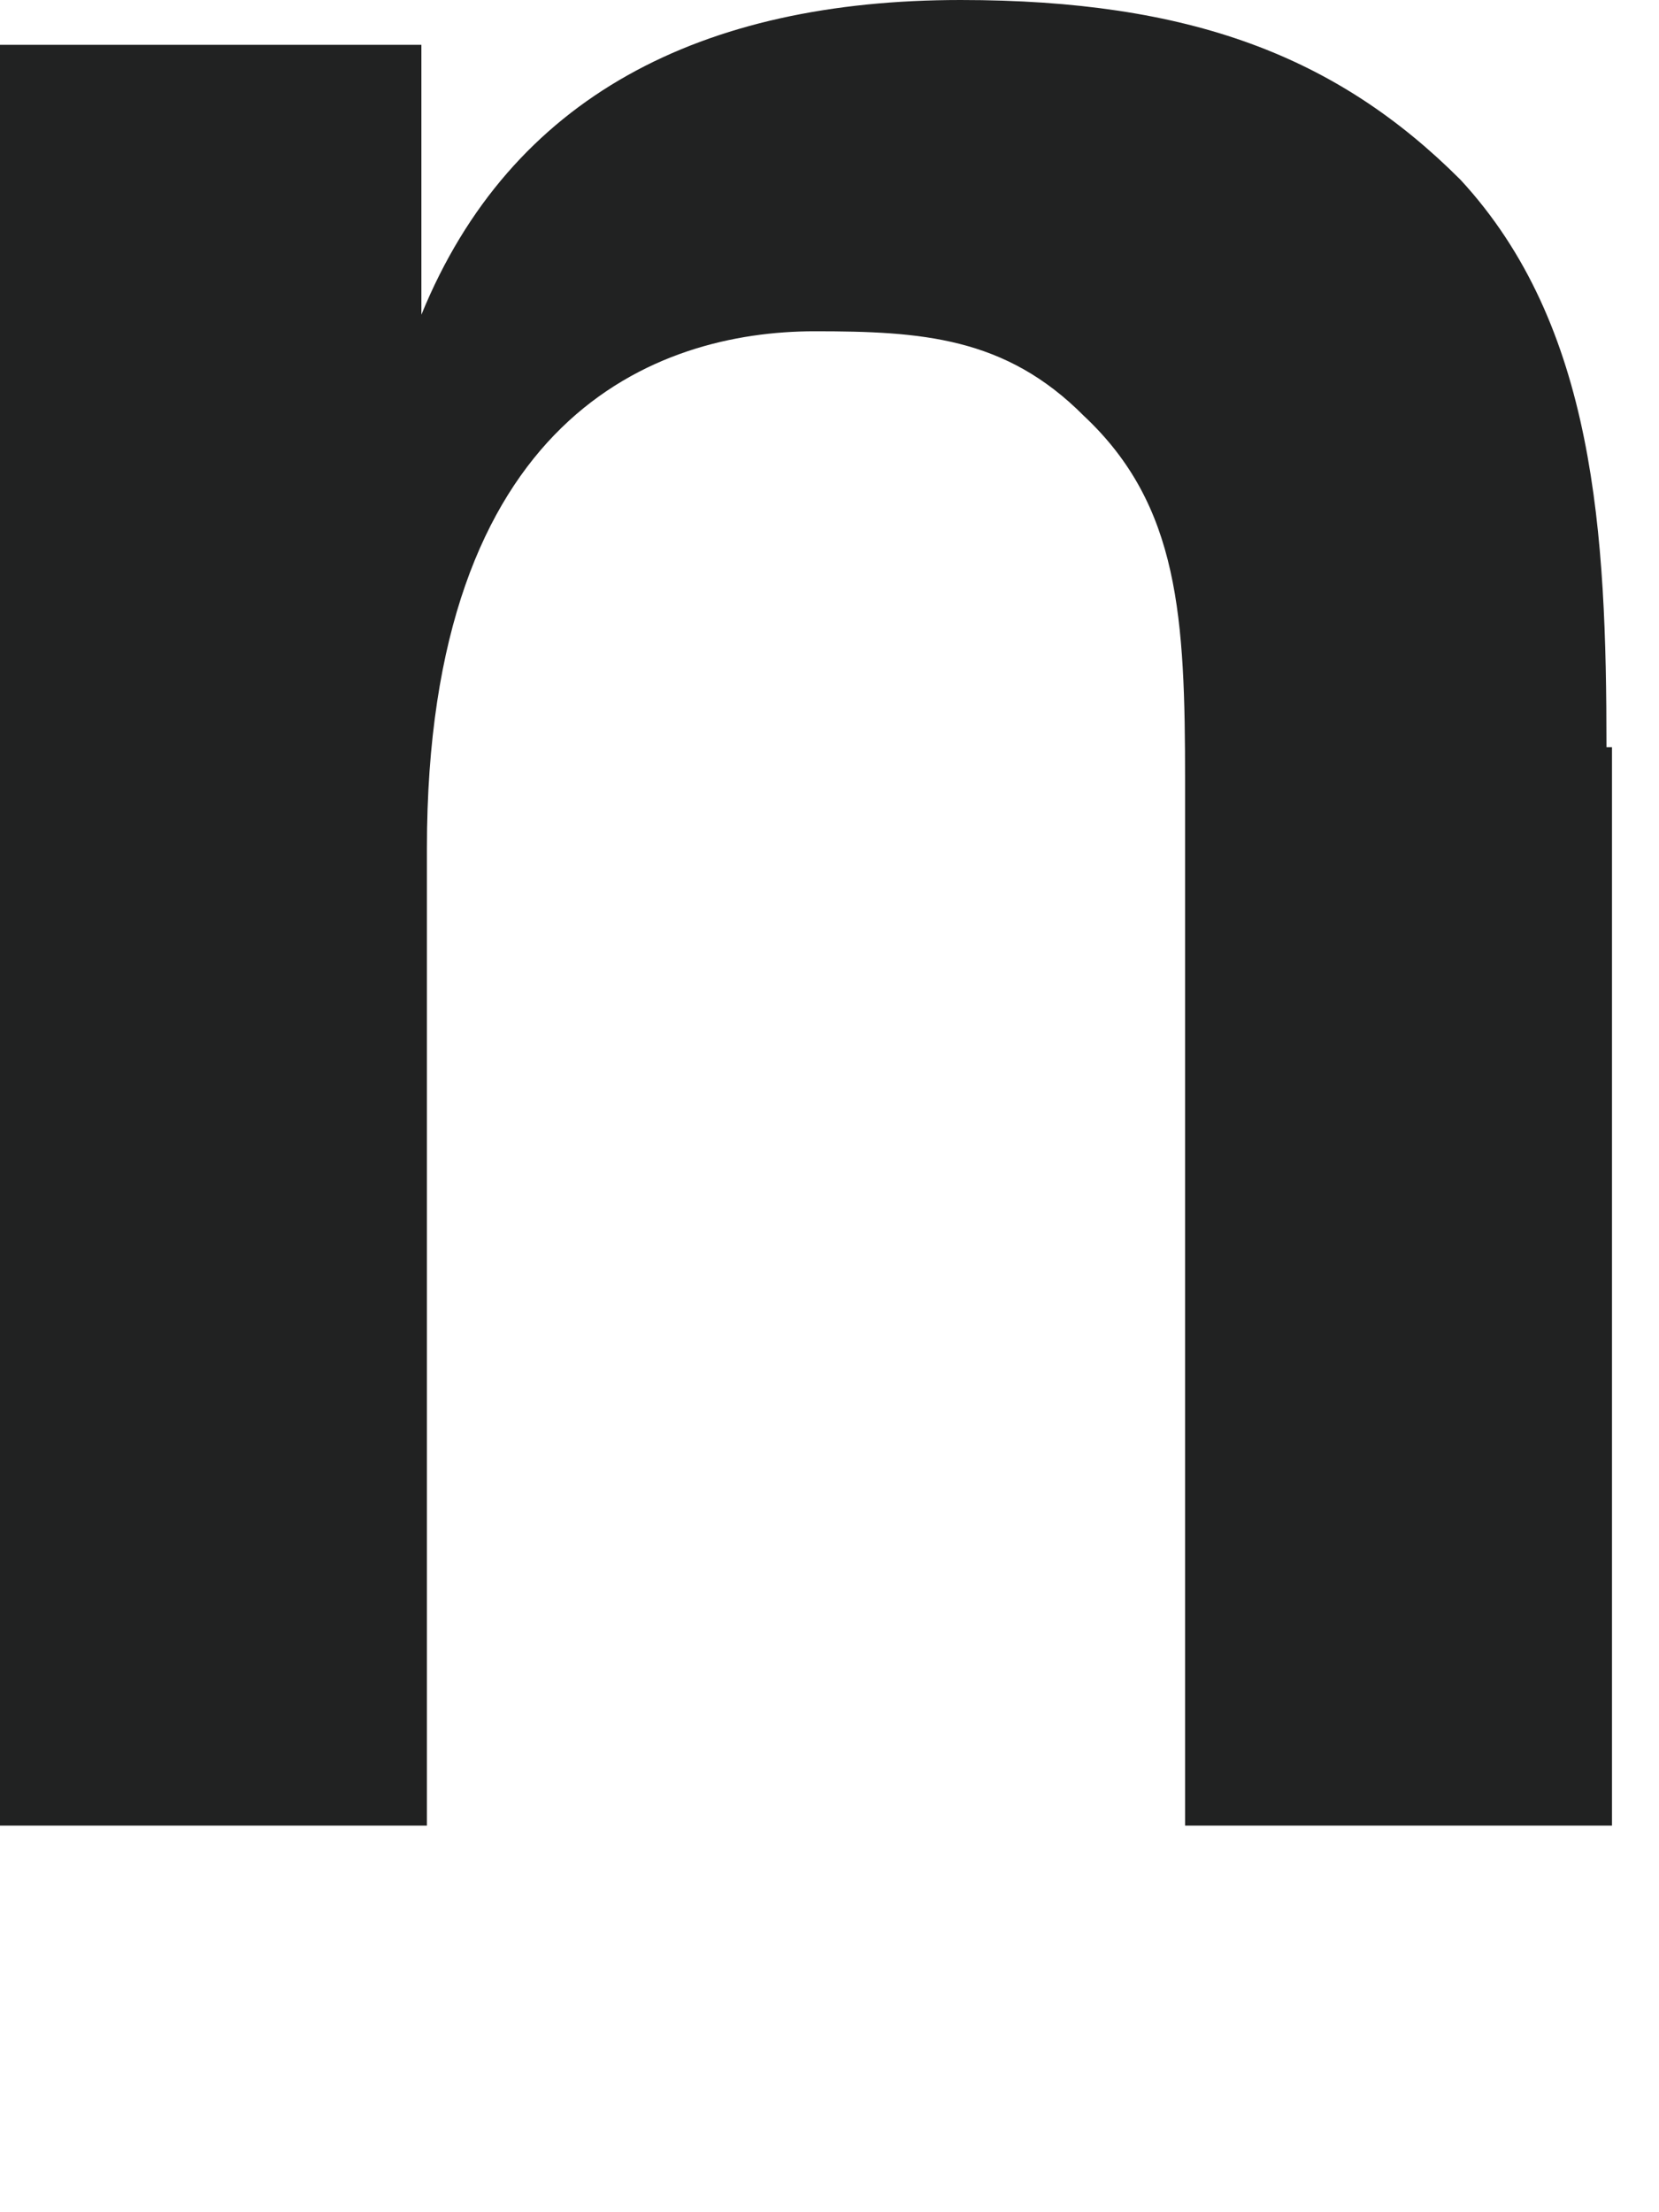 <?xml version="1.0" encoding="utf-8"?>
<svg xmlns="http://www.w3.org/2000/svg" fill="none" height="100%" overflow="visible" preserveAspectRatio="none" style="display: block;" viewBox="0 0 3 4" width="100%">
<path d="M2.915 1.351V3.301H2.143V1.412C2.143 1.117 2.133 0.914 1.96 0.752C1.818 0.609 1.666 0.599 1.473 0.599C1.188 0.599 0.772 0.752 0.772 1.534V3.301H0V0.081H0.762V0.569C0.924 0.173 1.27 0 1.737 0C2.153 0 2.418 0.102 2.641 0.325C2.885 0.589 2.905 0.965 2.905 1.351H2.915Z" fill="#212222" id="Vector"/>
</svg>